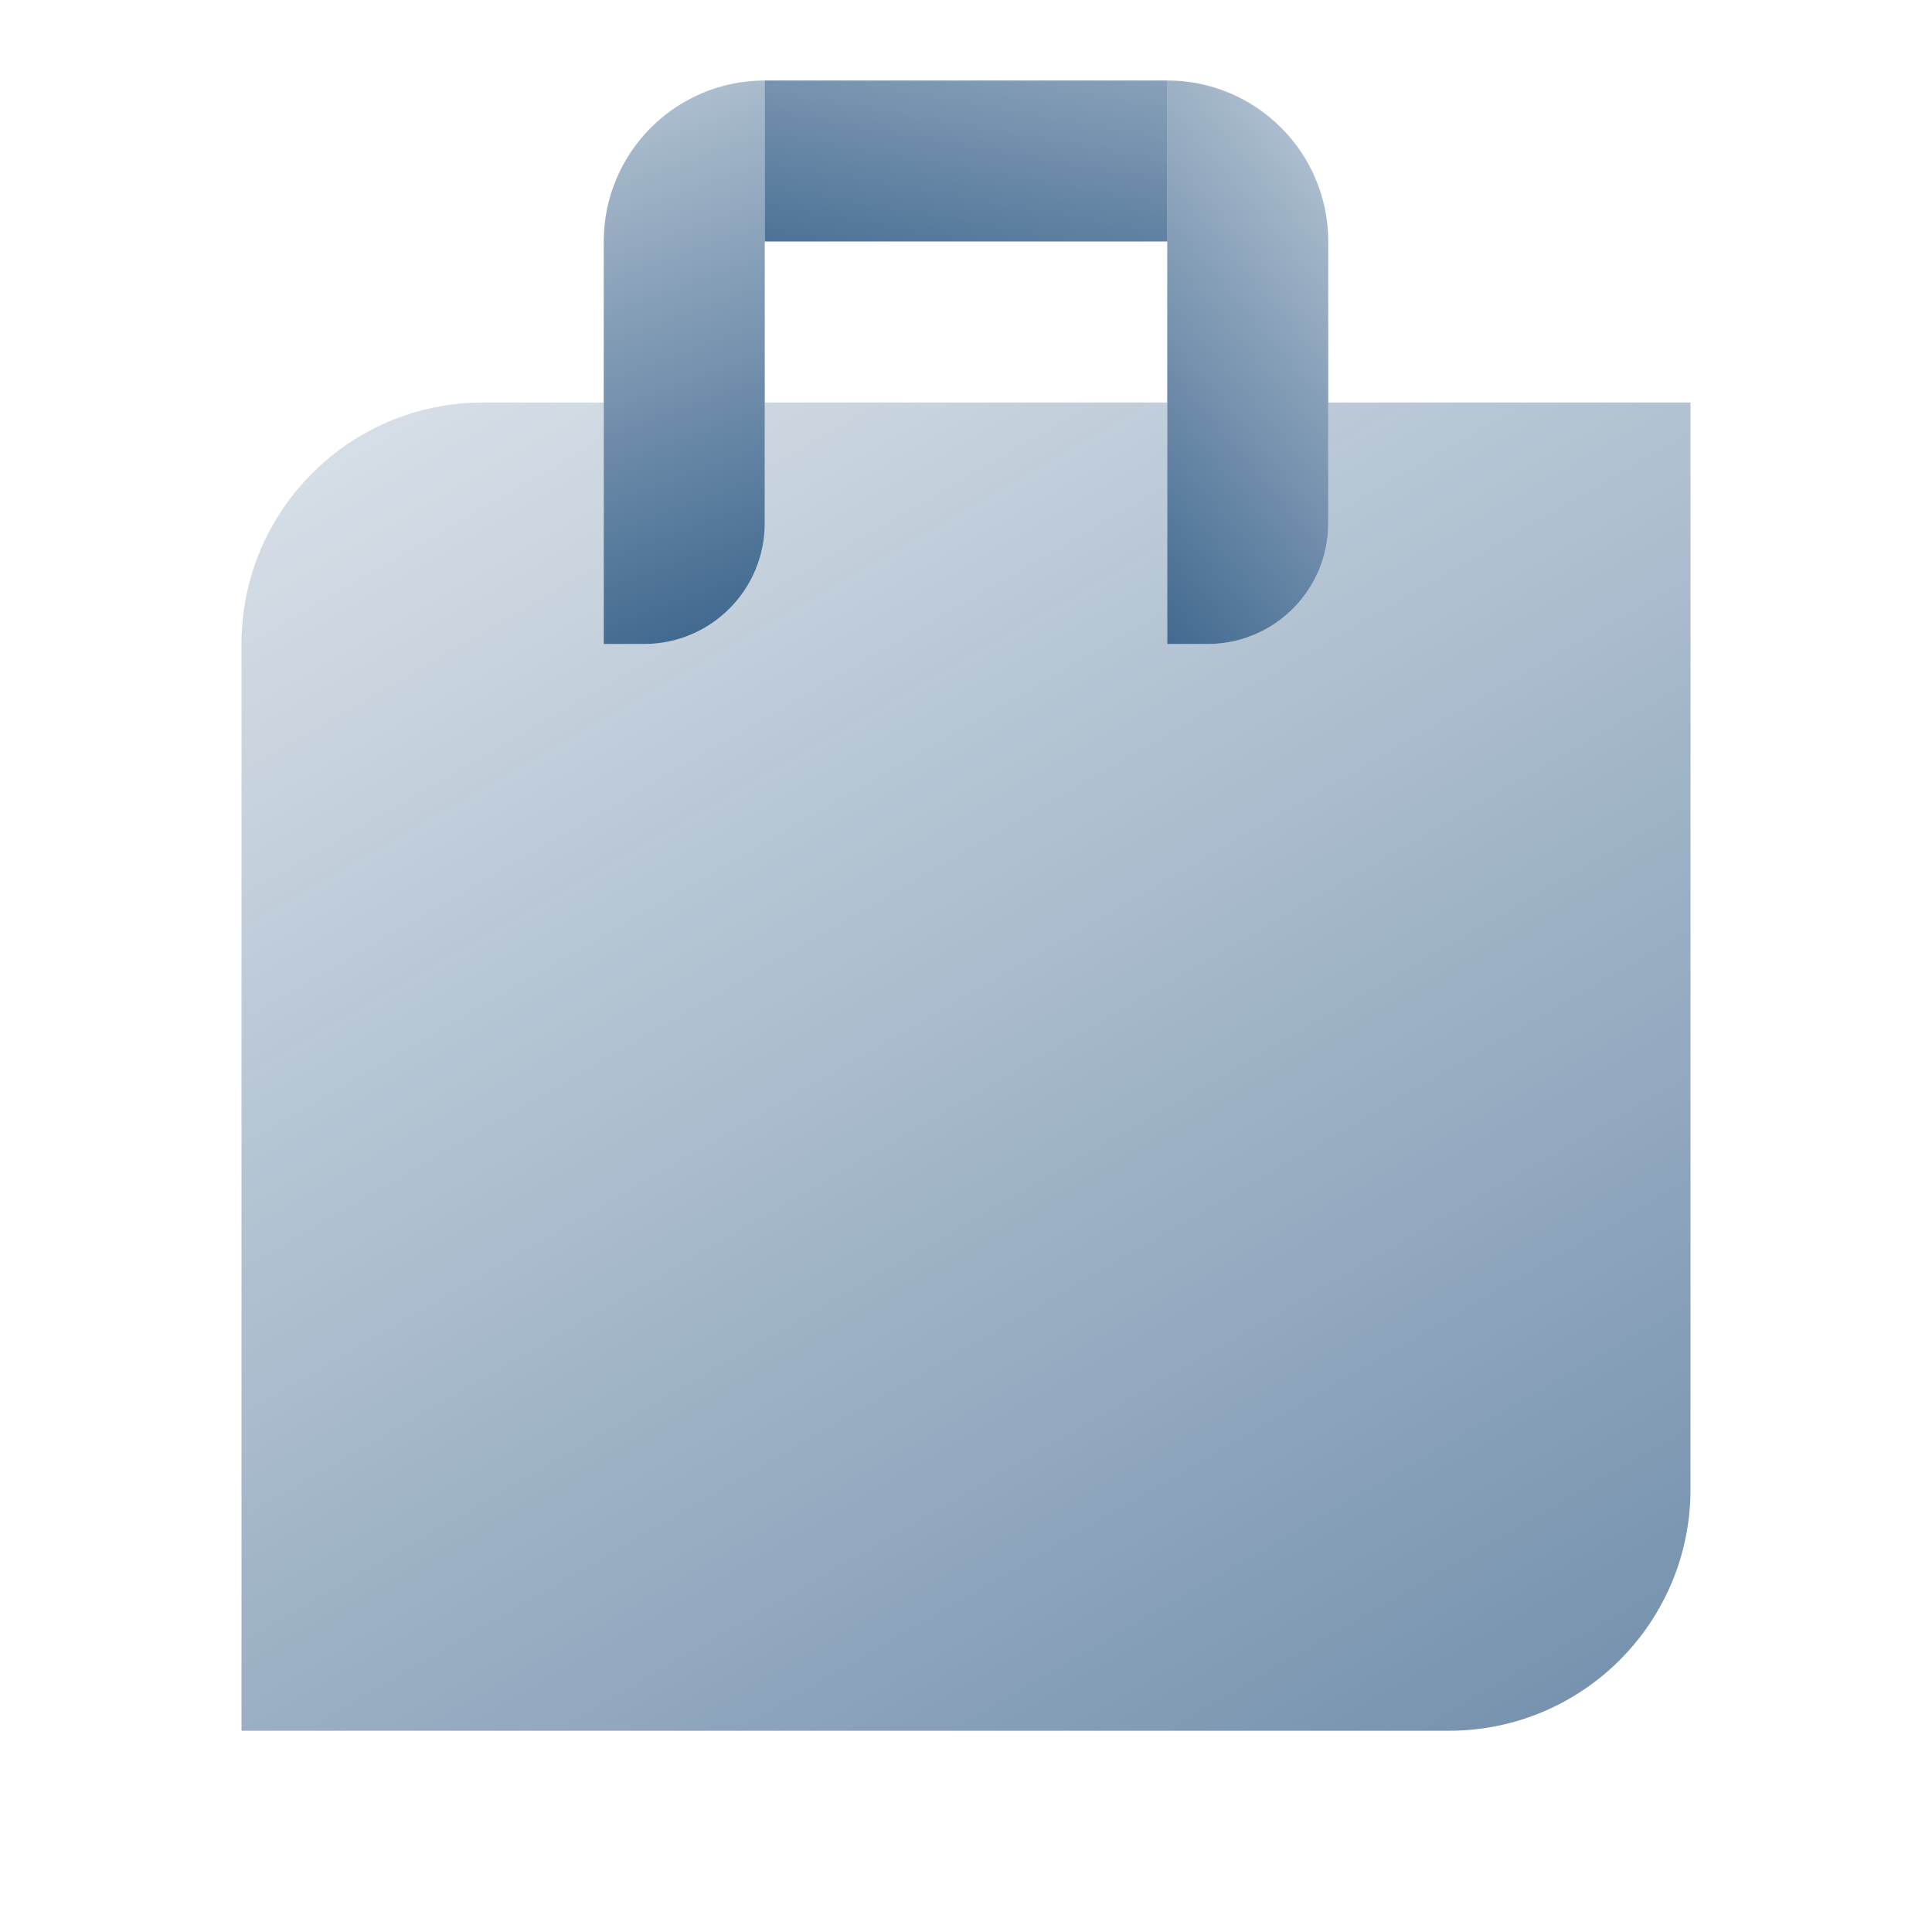 <svg width="24" height="24" viewBox="0 0 24 24" fill="none" xmlns="http://www.w3.org/2000/svg">
<path d="M21 5V18.5C21 20.157 19.657 21.5 18 21.5H3V8C3 6.343 4.343 5 6 5H7.5V8H8C8.829 8 9.5 7.329 9.5 6.5V5H14.5V8H15C15.829 8 16.5 7.329 16.5 6.5V5H21Z" fill="url(#paint0_linear_2212_5040)"/>
<path d="M14.5 3V8H15C15.829 8 16.5 7.329 16.5 6.5V3C16.5 1.895 15.604 1 14.5 1V3Z" fill="url(#paint1_linear_2212_5040)"/>
<path d="M14.5 1H9.5V3H14.5V1Z" fill="url(#paint2_linear_2212_5040)"/>
<path d="M9.5 3V6.5C9.5 7.329 8.829 8 8 8H7.5V3C7.5 1.895 8.396 1 9.5 1V3Z" fill="url(#paint3_linear_2212_5040)"/>
<defs>
<linearGradient id="paint0_linear_2212_5040" x1="2.096" y1="-3.905" x2="24.841" y2="35.492" gradientUnits="userSpaceOnUse">
<stop stop-color="#003569" stop-opacity="0"/>
<stop offset="1" stop-color="#003569" stop-opacity="0.8"/>
</linearGradient>
<linearGradient id="paint1_linear_2212_5040" x1="20.178" y1="0.174" x2="12.418" y2="6.686" gradientUnits="userSpaceOnUse">
<stop stop-color="#003569" stop-opacity="0"/>
<stop offset="1" stop-color="#003569" stop-opacity="0.8"/>
</linearGradient>
<linearGradient id="paint2_linear_2212_5040" x1="13.248" y1="-5.082" x2="11.528" y2="4.673" gradientUnits="userSpaceOnUse">
<stop stop-color="#003569" stop-opacity="0"/>
<stop offset="1" stop-color="#003569" stop-opacity="0.8"/>
</linearGradient>
<linearGradient id="paint3_linear_2212_5040" x1="5.735" y1="-3.096" x2="9.906" y2="8.364" gradientUnits="userSpaceOnUse">
<stop stop-color="#003569" stop-opacity="0"/>
<stop offset="1" stop-color="#003569" stop-opacity="0.8"/>
</linearGradient>
</defs>
</svg>
